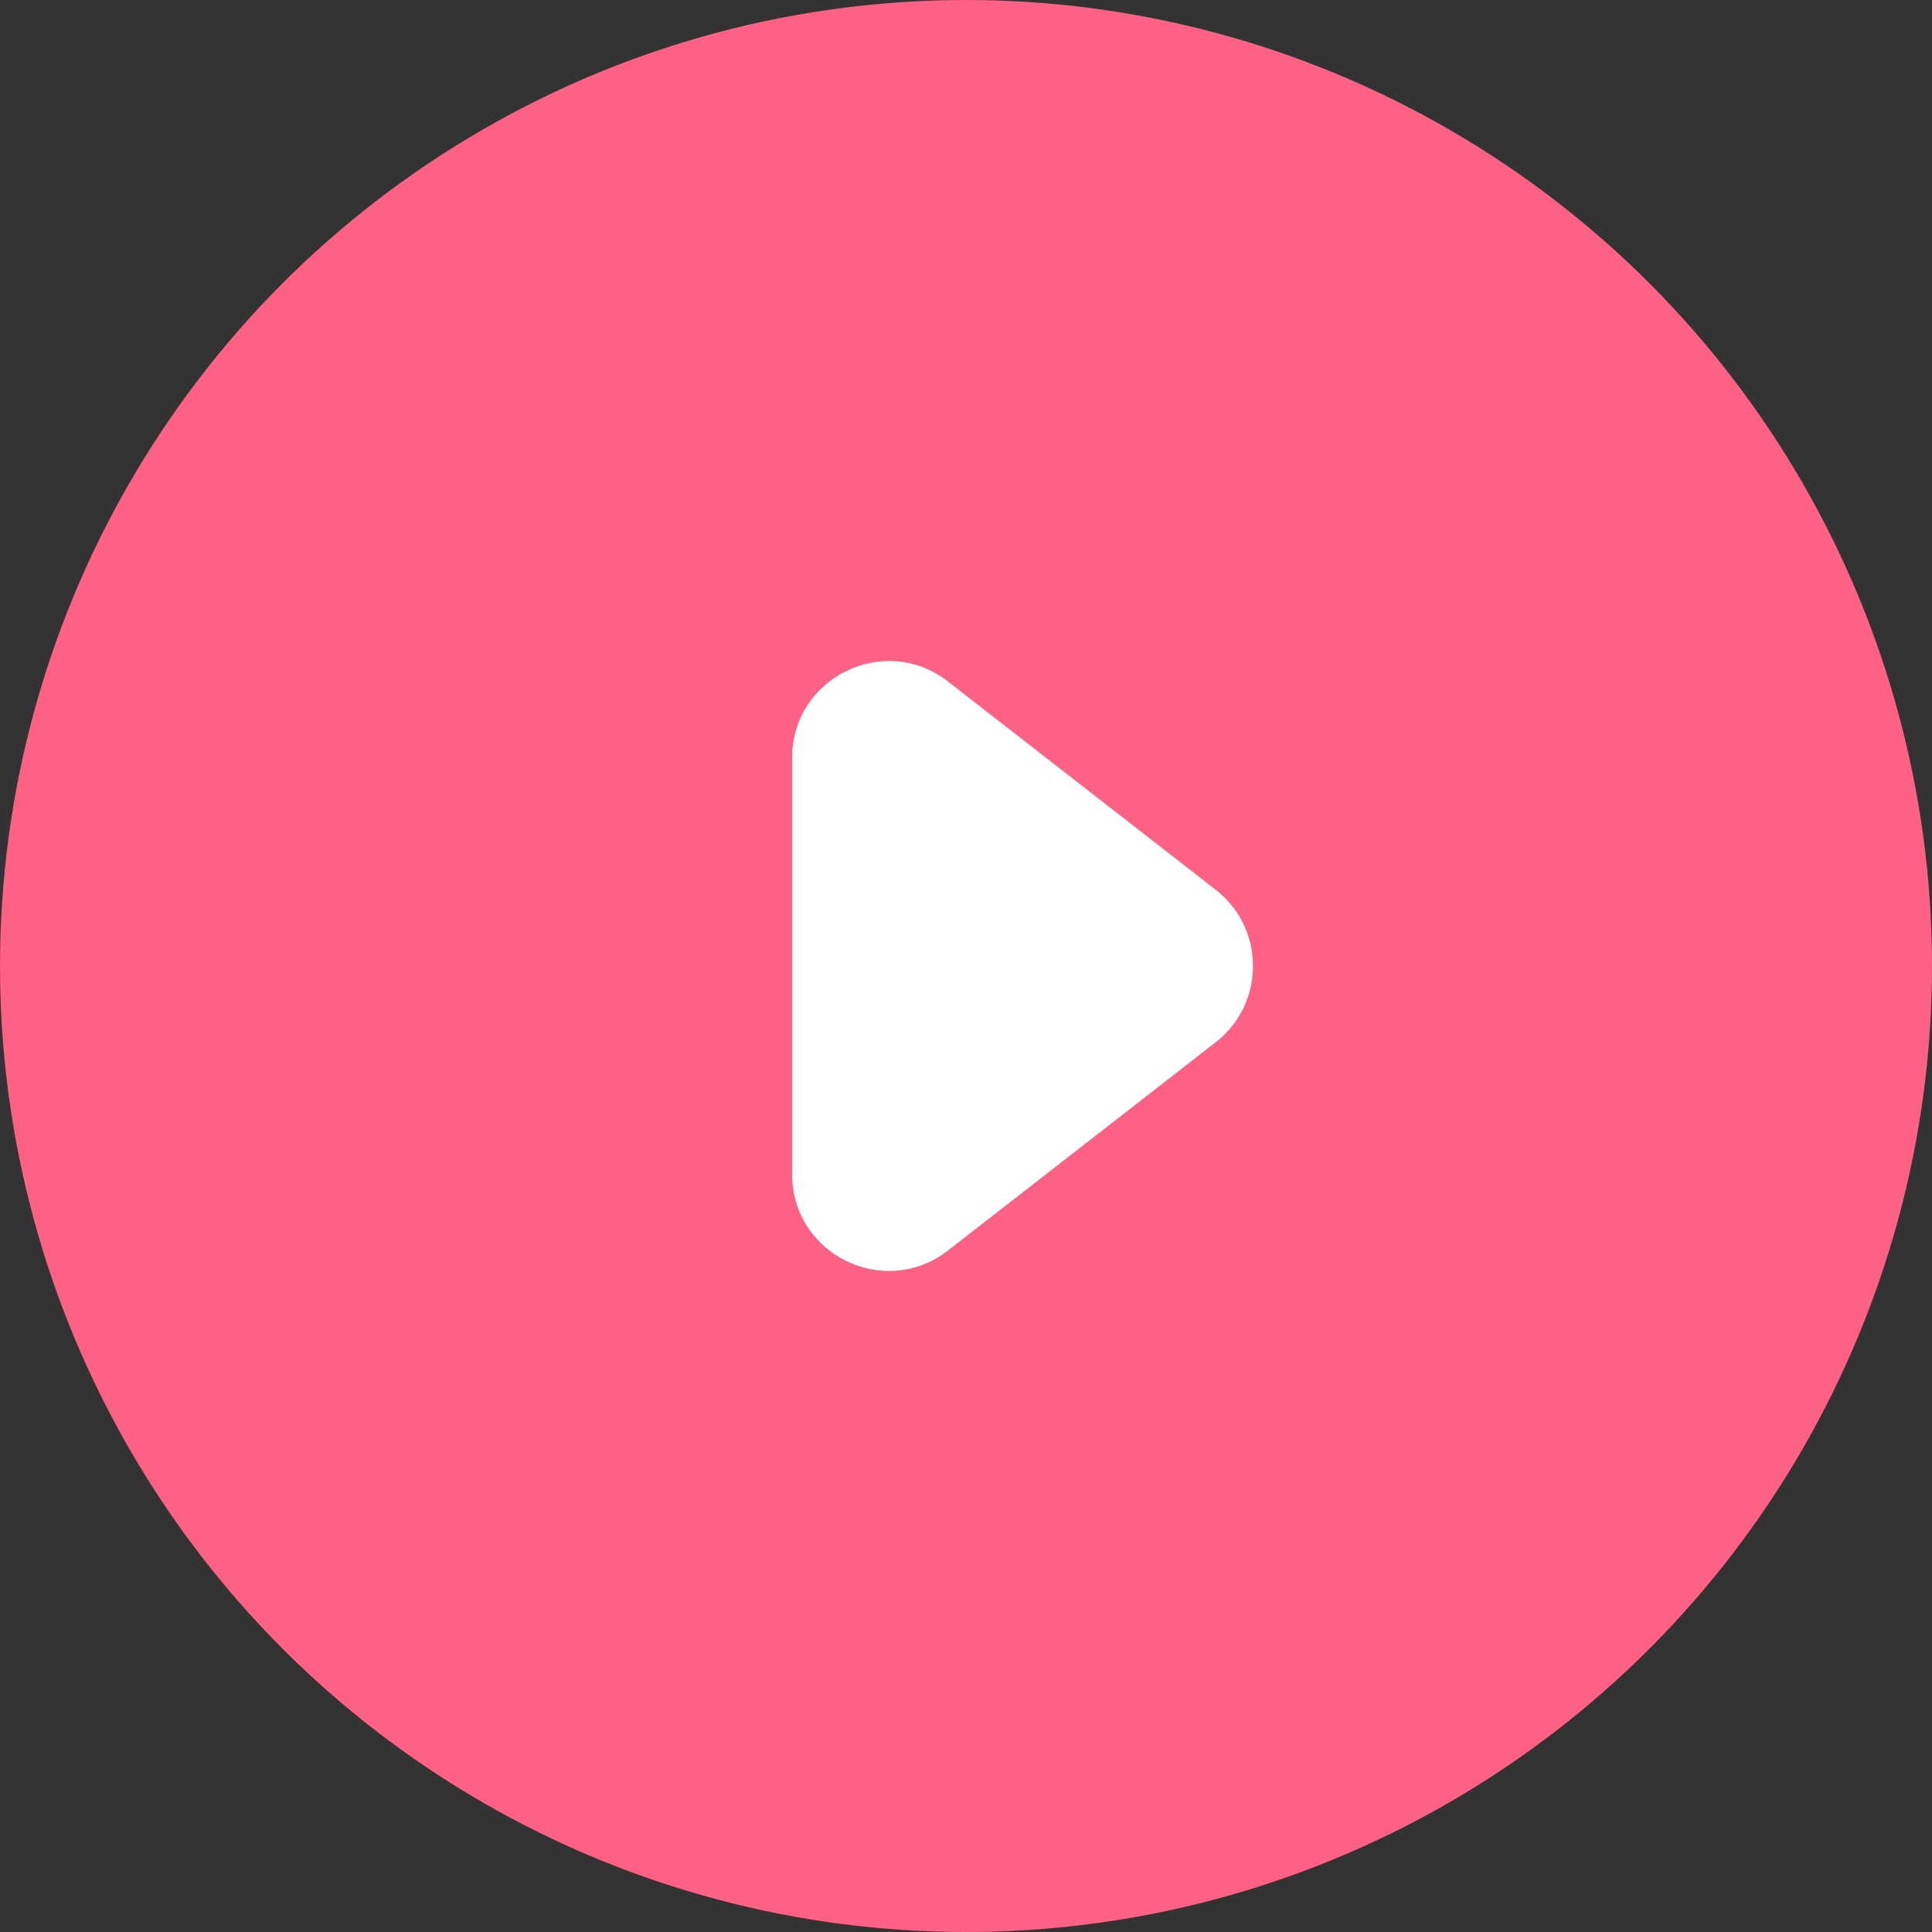 <?xml version="1.0" encoding="UTF-8"?> <svg xmlns="http://www.w3.org/2000/svg" width="100" height="100" viewBox="0 0 100 100" fill="none"><rect x="0" y="0" width="100" height="100" fill="#333333" stroke="none"/> <g clip-path="url(#clip0_1005_987)"> <circle cx="50" cy="50" r="50" fill="#FE6183"></circle> <path d="M41 39.223C41 35.062 45.785 32.722 49.07 35.276L62.926 46.053C65.499 48.055 65.499 51.945 62.926 53.947L49.07 64.724C45.785 67.278 41 64.938 41 60.777V39.223Z" fill="white"></path> </g> <defs> <clipPath id="clip0_1005_987"> <rect width="100" height="100" fill="white"></rect> </clipPath> </defs> </svg> 